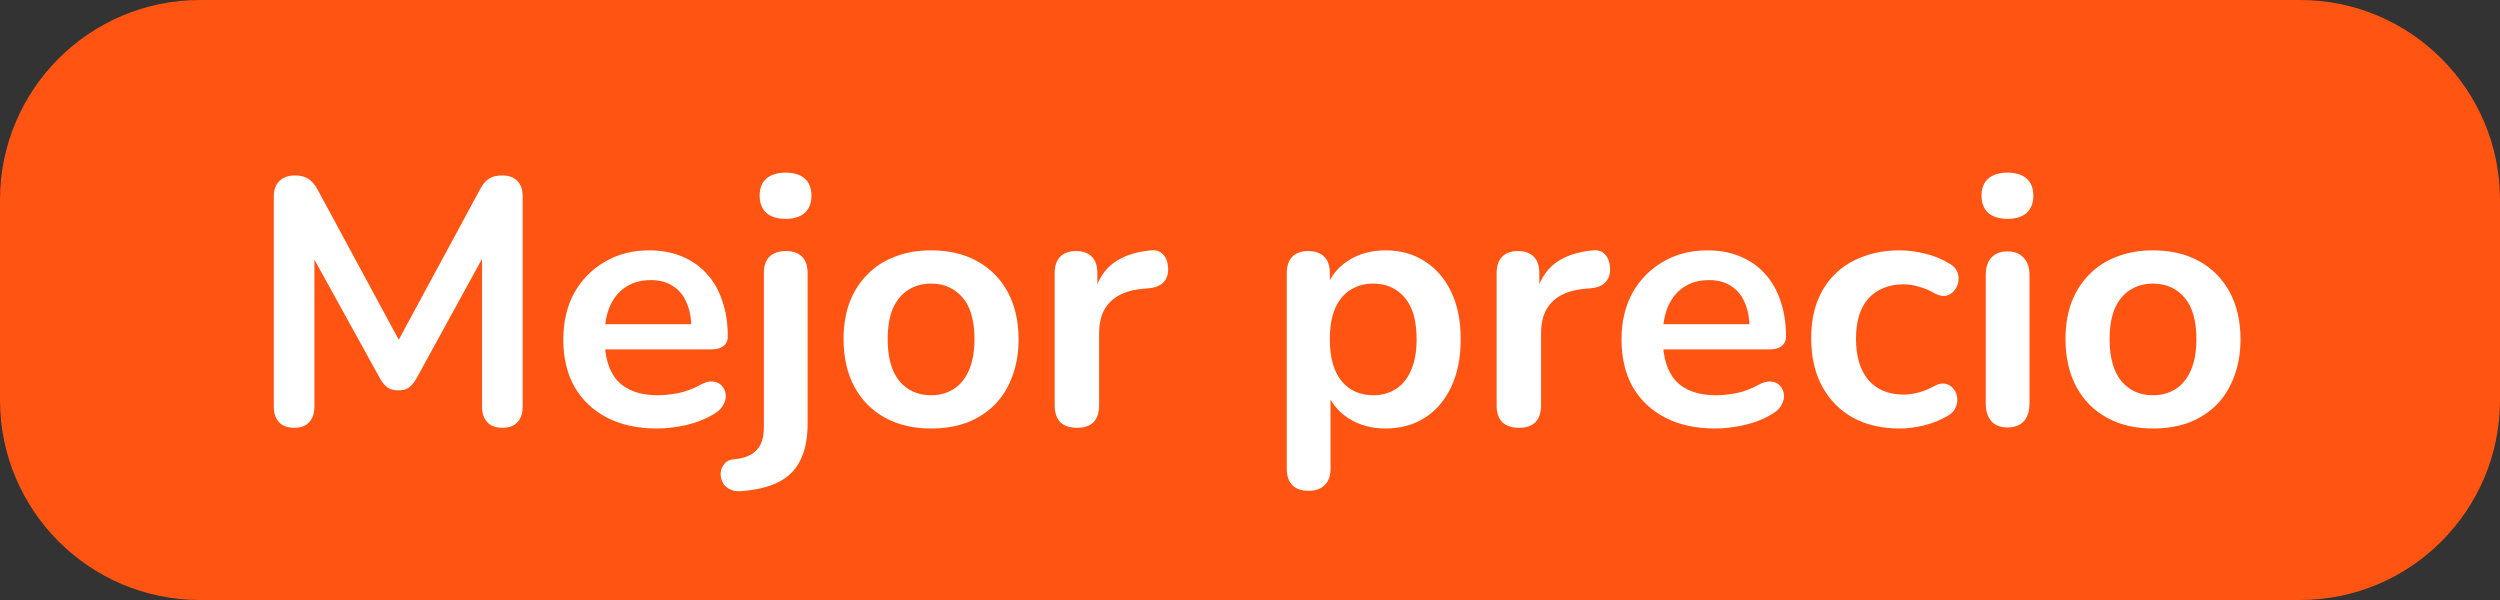 <svg width="100" height="24" viewBox="0 0 100 24" fill="none" xmlns="http://www.w3.org/2000/svg">
<rect x="0" y="0" width="100" height="24" fill="#333333" stroke="none"/>
<path d="M0 8C0 3.582 3.582 0 8 0H92C96.418 0 100 3.582 100 8V16C100 20.418 96.418 24 92 24H8C3.582 24 0 20.418 0 16V8Z" fill="#FF5412"/>
<path d="M11.764 17.112C11.502 17.112 11.302 17.037 11.162 16.888C11.022 16.739 10.952 16.533 10.952 16.272V7.858C10.952 7.587 11.026 7.382 11.176 7.242C11.325 7.093 11.53 7.018 11.792 7.018C12.025 7.018 12.207 7.065 12.338 7.158C12.478 7.242 12.604 7.391 12.716 7.606L16.174 14.004H15.726L19.184 7.606C19.296 7.391 19.417 7.242 19.548 7.158C19.678 7.065 19.86 7.018 20.094 7.018C20.355 7.018 20.556 7.093 20.696 7.242C20.836 7.382 20.906 7.587 20.906 7.858V16.272C20.906 16.533 20.836 16.739 20.696 16.888C20.565 17.037 20.364 17.112 20.094 17.112C19.832 17.112 19.632 17.037 19.492 16.888C19.352 16.739 19.282 16.533 19.282 16.272V9.79H19.59L16.65 15.152C16.556 15.311 16.458 15.427 16.356 15.502C16.253 15.577 16.113 15.614 15.936 15.614C15.758 15.614 15.614 15.577 15.502 15.502C15.39 15.418 15.292 15.301 15.208 15.152L12.24 9.776H12.576V16.272C12.576 16.533 12.506 16.739 12.366 16.888C12.235 17.037 12.034 17.112 11.764 17.112ZM26.284 17.14C25.509 17.14 24.842 16.995 24.282 16.706C23.722 16.417 23.288 16.006 22.98 15.474C22.681 14.942 22.532 14.312 22.532 13.584C22.532 12.875 22.677 12.254 22.966 11.722C23.265 11.19 23.671 10.775 24.184 10.476C24.707 10.168 25.299 10.014 25.962 10.014C26.447 10.014 26.881 10.093 27.264 10.252C27.656 10.411 27.987 10.639 28.258 10.938C28.538 11.237 28.748 11.601 28.888 12.03C29.037 12.45 29.112 12.926 29.112 13.458C29.112 13.626 29.051 13.757 28.93 13.85C28.818 13.934 28.655 13.976 28.44 13.976H23.946V12.968H27.88L27.656 13.178C27.656 12.749 27.591 12.389 27.46 12.1C27.339 11.811 27.157 11.591 26.914 11.442C26.681 11.283 26.387 11.204 26.032 11.204C25.64 11.204 25.304 11.297 25.024 11.484C24.753 11.661 24.543 11.918 24.394 12.254C24.254 12.581 24.184 12.973 24.184 13.43V13.528C24.184 14.293 24.361 14.867 24.716 15.25C25.08 15.623 25.612 15.81 26.312 15.81C26.555 15.81 26.825 15.782 27.124 15.726C27.432 15.661 27.721 15.553 27.992 15.404C28.188 15.292 28.361 15.245 28.51 15.264C28.659 15.273 28.776 15.325 28.86 15.418C28.953 15.511 29.009 15.628 29.028 15.768C29.047 15.899 29.019 16.034 28.944 16.174C28.879 16.314 28.762 16.435 28.594 16.538C28.267 16.743 27.889 16.897 27.46 17C27.04 17.093 26.648 17.14 26.284 17.14ZM29.658 19.646C29.453 19.665 29.285 19.632 29.154 19.548C29.023 19.473 28.935 19.375 28.888 19.254C28.832 19.133 28.813 19.007 28.832 18.876C28.851 18.745 28.907 18.629 29 18.526C29.084 18.433 29.201 18.381 29.35 18.372C29.77 18.335 30.073 18.213 30.26 18.008C30.456 17.812 30.554 17.509 30.554 17.098V10.924C30.554 10.635 30.629 10.415 30.778 10.266C30.937 10.117 31.156 10.042 31.436 10.042C31.716 10.042 31.931 10.117 32.08 10.266C32.229 10.415 32.304 10.635 32.304 10.924V16.944C32.304 17.541 32.206 18.031 32.01 18.414C31.823 18.797 31.534 19.086 31.142 19.282C30.759 19.478 30.265 19.599 29.658 19.646ZM31.422 8.754C31.095 8.754 30.839 8.675 30.652 8.516C30.475 8.348 30.386 8.119 30.386 7.83C30.386 7.531 30.475 7.303 30.652 7.144C30.839 6.985 31.095 6.906 31.422 6.906C31.758 6.906 32.015 6.985 32.192 7.144C32.369 7.303 32.458 7.531 32.458 7.83C32.458 8.119 32.369 8.348 32.192 8.516C32.015 8.675 31.758 8.754 31.422 8.754ZM37.243 17.14C36.534 17.14 35.918 16.995 35.395 16.706C34.872 16.417 34.466 16.006 34.177 15.474C33.888 14.933 33.743 14.298 33.743 13.57C33.743 13.019 33.822 12.529 33.981 12.1C34.149 11.661 34.387 11.288 34.695 10.98C35.003 10.663 35.372 10.425 35.801 10.266C36.23 10.098 36.711 10.014 37.243 10.014C37.952 10.014 38.568 10.159 39.091 10.448C39.614 10.737 40.02 11.148 40.309 11.68C40.598 12.212 40.743 12.842 40.743 13.57C40.743 14.121 40.659 14.615 40.491 15.054C40.332 15.493 40.099 15.871 39.791 16.188C39.483 16.496 39.114 16.734 38.685 16.902C38.256 17.061 37.775 17.14 37.243 17.14ZM37.243 15.81C37.588 15.81 37.892 15.726 38.153 15.558C38.414 15.39 38.615 15.143 38.755 14.816C38.904 14.48 38.979 14.065 38.979 13.57C38.979 12.823 38.82 12.268 38.503 11.904C38.186 11.531 37.766 11.344 37.243 11.344C36.898 11.344 36.594 11.428 36.333 11.596C36.072 11.755 35.866 12.002 35.717 12.338C35.577 12.665 35.507 13.075 35.507 13.57C35.507 14.307 35.666 14.867 35.983 15.25C36.3 15.623 36.72 15.81 37.243 15.81ZM43.083 17.112C42.794 17.112 42.57 17.037 42.411 16.888C42.262 16.729 42.187 16.505 42.187 16.216V10.924C42.187 10.635 42.262 10.415 42.411 10.266C42.561 10.117 42.771 10.042 43.041 10.042C43.312 10.042 43.522 10.117 43.671 10.266C43.821 10.415 43.895 10.635 43.895 10.924V11.806H43.755C43.886 11.246 44.143 10.821 44.525 10.532C44.908 10.243 45.417 10.07 46.051 10.014C46.247 9.995 46.401 10.047 46.513 10.168C46.635 10.28 46.705 10.457 46.723 10.7C46.742 10.933 46.686 11.125 46.555 11.274C46.434 11.414 46.247 11.498 45.995 11.526L45.687 11.554C45.118 11.61 44.689 11.787 44.399 12.086C44.11 12.375 43.965 12.786 43.965 13.318V16.216C43.965 16.505 43.891 16.729 43.741 16.888C43.592 17.037 43.373 17.112 43.083 17.112ZM52.339 19.632C52.059 19.632 51.844 19.557 51.694 19.408C51.545 19.259 51.471 19.039 51.471 18.75V10.924C51.471 10.635 51.545 10.415 51.694 10.266C51.844 10.117 52.054 10.042 52.325 10.042C52.605 10.042 52.819 10.117 52.968 10.266C53.118 10.415 53.193 10.635 53.193 10.924V12.016L53.038 11.596C53.178 11.12 53.463 10.737 53.892 10.448C54.331 10.159 54.84 10.014 55.419 10.014C56.016 10.014 56.538 10.159 56.986 10.448C57.444 10.737 57.798 11.148 58.05 11.68C58.303 12.203 58.428 12.833 58.428 13.57C58.428 14.298 58.303 14.933 58.05 15.474C57.798 16.006 57.449 16.417 57.001 16.706C56.553 16.995 56.025 17.14 55.419 17.14C54.849 17.14 54.35 17 53.92 16.72C53.491 16.431 53.202 16.057 53.053 15.6H53.221V18.75C53.221 19.039 53.141 19.259 52.983 19.408C52.833 19.557 52.618 19.632 52.339 19.632ZM54.928 15.81C55.274 15.81 55.577 15.726 55.839 15.558C56.1 15.39 56.3 15.143 56.441 14.816C56.59 14.48 56.664 14.065 56.664 13.57C56.664 12.823 56.506 12.268 56.188 11.904C55.871 11.531 55.451 11.344 54.928 11.344C54.583 11.344 54.28 11.428 54.019 11.596C53.757 11.755 53.552 12.002 53.403 12.338C53.263 12.665 53.193 13.075 53.193 13.57C53.193 14.307 53.351 14.867 53.669 15.25C53.986 15.623 54.406 15.81 54.928 15.81ZM60.761 17.112C60.472 17.112 60.248 17.037 60.089 16.888C59.94 16.729 59.865 16.505 59.865 16.216V10.924C59.865 10.635 59.94 10.415 60.089 10.266C60.238 10.117 60.448 10.042 60.719 10.042C60.99 10.042 61.2 10.117 61.349 10.266C61.498 10.415 61.573 10.635 61.573 10.924V11.806H61.433C61.564 11.246 61.82 10.821 62.203 10.532C62.586 10.243 63.094 10.07 63.729 10.014C63.925 9.995 64.079 10.047 64.191 10.168C64.312 10.28 64.382 10.457 64.401 10.7C64.42 10.933 64.364 11.125 64.233 11.274C64.112 11.414 63.925 11.498 63.673 11.526L63.365 11.554C62.796 11.61 62.366 11.787 62.077 12.086C61.788 12.375 61.643 12.786 61.643 13.318V16.216C61.643 16.505 61.568 16.729 61.419 16.888C61.27 17.037 61.05 17.112 60.761 17.112ZM68.612 17.14C67.838 17.14 67.17 16.995 66.61 16.706C66.05 16.417 65.616 16.006 65.308 15.474C65.01 14.942 64.86 14.312 64.86 13.584C64.86 12.875 65.005 12.254 65.294 11.722C65.593 11.19 65.999 10.775 66.512 10.476C67.035 10.168 67.627 10.014 68.29 10.014C68.775 10.014 69.21 10.093 69.592 10.252C69.984 10.411 70.316 10.639 70.586 10.938C70.866 11.237 71.076 11.601 71.216 12.03C71.365 12.45 71.44 12.926 71.44 13.458C71.44 13.626 71.379 13.757 71.258 13.85C71.146 13.934 70.983 13.976 70.768 13.976H66.274V12.968H70.208L69.984 13.178C69.984 12.749 69.919 12.389 69.788 12.1C69.667 11.811 69.485 11.591 69.242 11.442C69.009 11.283 68.715 11.204 68.36 11.204C67.968 11.204 67.632 11.297 67.352 11.484C67.082 11.661 66.871 11.918 66.722 12.254C66.582 12.581 66.512 12.973 66.512 13.43V13.528C66.512 14.293 66.689 14.867 67.044 15.25C67.408 15.623 67.94 15.81 68.64 15.81C68.883 15.81 69.153 15.782 69.452 15.726C69.76 15.661 70.049 15.553 70.32 15.404C70.516 15.292 70.689 15.245 70.838 15.264C70.987 15.273 71.104 15.325 71.188 15.418C71.281 15.511 71.338 15.628 71.356 15.768C71.375 15.899 71.347 16.034 71.272 16.174C71.207 16.314 71.09 16.435 70.922 16.538C70.596 16.743 70.218 16.897 69.788 17C69.368 17.093 68.976 17.14 68.612 17.14ZM75.99 17.14C75.271 17.14 74.646 16.995 74.114 16.706C73.582 16.407 73.171 15.987 72.882 15.446C72.593 14.905 72.448 14.27 72.448 13.542C72.448 12.991 72.527 12.501 72.686 12.072C72.854 11.633 73.092 11.265 73.4 10.966C73.708 10.658 74.081 10.425 74.52 10.266C74.959 10.098 75.449 10.014 75.99 10.014C76.298 10.014 76.629 10.056 76.984 10.14C77.348 10.224 77.689 10.364 78.006 10.56C78.155 10.653 78.253 10.765 78.3 10.896C78.347 11.027 78.356 11.162 78.328 11.302C78.3 11.433 78.239 11.549 78.146 11.652C78.062 11.745 77.955 11.806 77.824 11.834C77.693 11.853 77.549 11.82 77.39 11.736C77.185 11.615 76.975 11.526 76.76 11.47C76.545 11.405 76.34 11.372 76.144 11.372C75.836 11.372 75.565 11.423 75.332 11.526C75.099 11.619 74.898 11.759 74.73 11.946C74.571 12.123 74.45 12.347 74.366 12.618C74.282 12.889 74.24 13.201 74.24 13.556C74.24 14.247 74.403 14.793 74.73 15.194C75.066 15.586 75.537 15.782 76.144 15.782C76.34 15.782 76.541 15.754 76.746 15.698C76.961 15.642 77.175 15.553 77.39 15.432C77.549 15.348 77.689 15.32 77.81 15.348C77.941 15.376 78.048 15.441 78.132 15.544C78.216 15.637 78.267 15.754 78.286 15.894C78.305 16.025 78.286 16.155 78.23 16.286C78.183 16.417 78.09 16.524 77.95 16.608C77.642 16.795 77.315 16.93 76.97 17.014C76.625 17.098 76.298 17.14 75.99 17.14ZM80.297 17.098C80.017 17.098 79.803 17.014 79.653 16.846C79.504 16.678 79.43 16.445 79.43 16.146V11.008C79.43 10.7 79.504 10.467 79.653 10.308C79.803 10.14 80.017 10.056 80.297 10.056C80.578 10.056 80.792 10.14 80.942 10.308C81.1 10.467 81.18 10.7 81.18 11.008V16.146C81.18 16.445 81.105 16.678 80.956 16.846C80.806 17.014 80.587 17.098 80.297 17.098ZM80.297 8.754C79.971 8.754 79.714 8.675 79.528 8.516C79.35 8.348 79.261 8.119 79.261 7.83C79.261 7.531 79.35 7.303 79.528 7.144C79.714 6.985 79.971 6.906 80.297 6.906C80.633 6.906 80.89 6.985 81.067 7.144C81.245 7.303 81.334 7.531 81.334 7.83C81.334 8.119 81.245 8.348 81.067 8.516C80.89 8.675 80.633 8.754 80.297 8.754ZM86.12 17.14C85.411 17.14 84.795 16.995 84.272 16.706C83.749 16.417 83.343 16.006 83.054 15.474C82.765 14.933 82.62 14.298 82.62 13.57C82.62 13.019 82.699 12.529 82.858 12.1C83.026 11.661 83.264 11.288 83.572 10.98C83.88 10.663 84.249 10.425 84.678 10.266C85.107 10.098 85.588 10.014 86.12 10.014C86.829 10.014 87.445 10.159 87.968 10.448C88.491 10.737 88.897 11.148 89.186 11.68C89.475 12.212 89.62 12.842 89.62 13.57C89.62 14.121 89.536 14.615 89.368 15.054C89.209 15.493 88.976 15.871 88.668 16.188C88.36 16.496 87.991 16.734 87.562 16.902C87.133 17.061 86.652 17.14 86.12 17.14ZM86.12 15.81C86.465 15.81 86.769 15.726 87.03 15.558C87.291 15.39 87.492 15.143 87.632 14.816C87.781 14.48 87.856 14.065 87.856 13.57C87.856 12.823 87.697 12.268 87.38 11.904C87.063 11.531 86.643 11.344 86.12 11.344C85.775 11.344 85.471 11.428 85.21 11.596C84.949 11.755 84.743 12.002 84.594 12.338C84.454 12.665 84.384 13.075 84.384 13.57C84.384 14.307 84.543 14.867 84.86 15.25C85.177 15.623 85.597 15.81 86.12 15.81Z" fill="white"/>
</svg>
